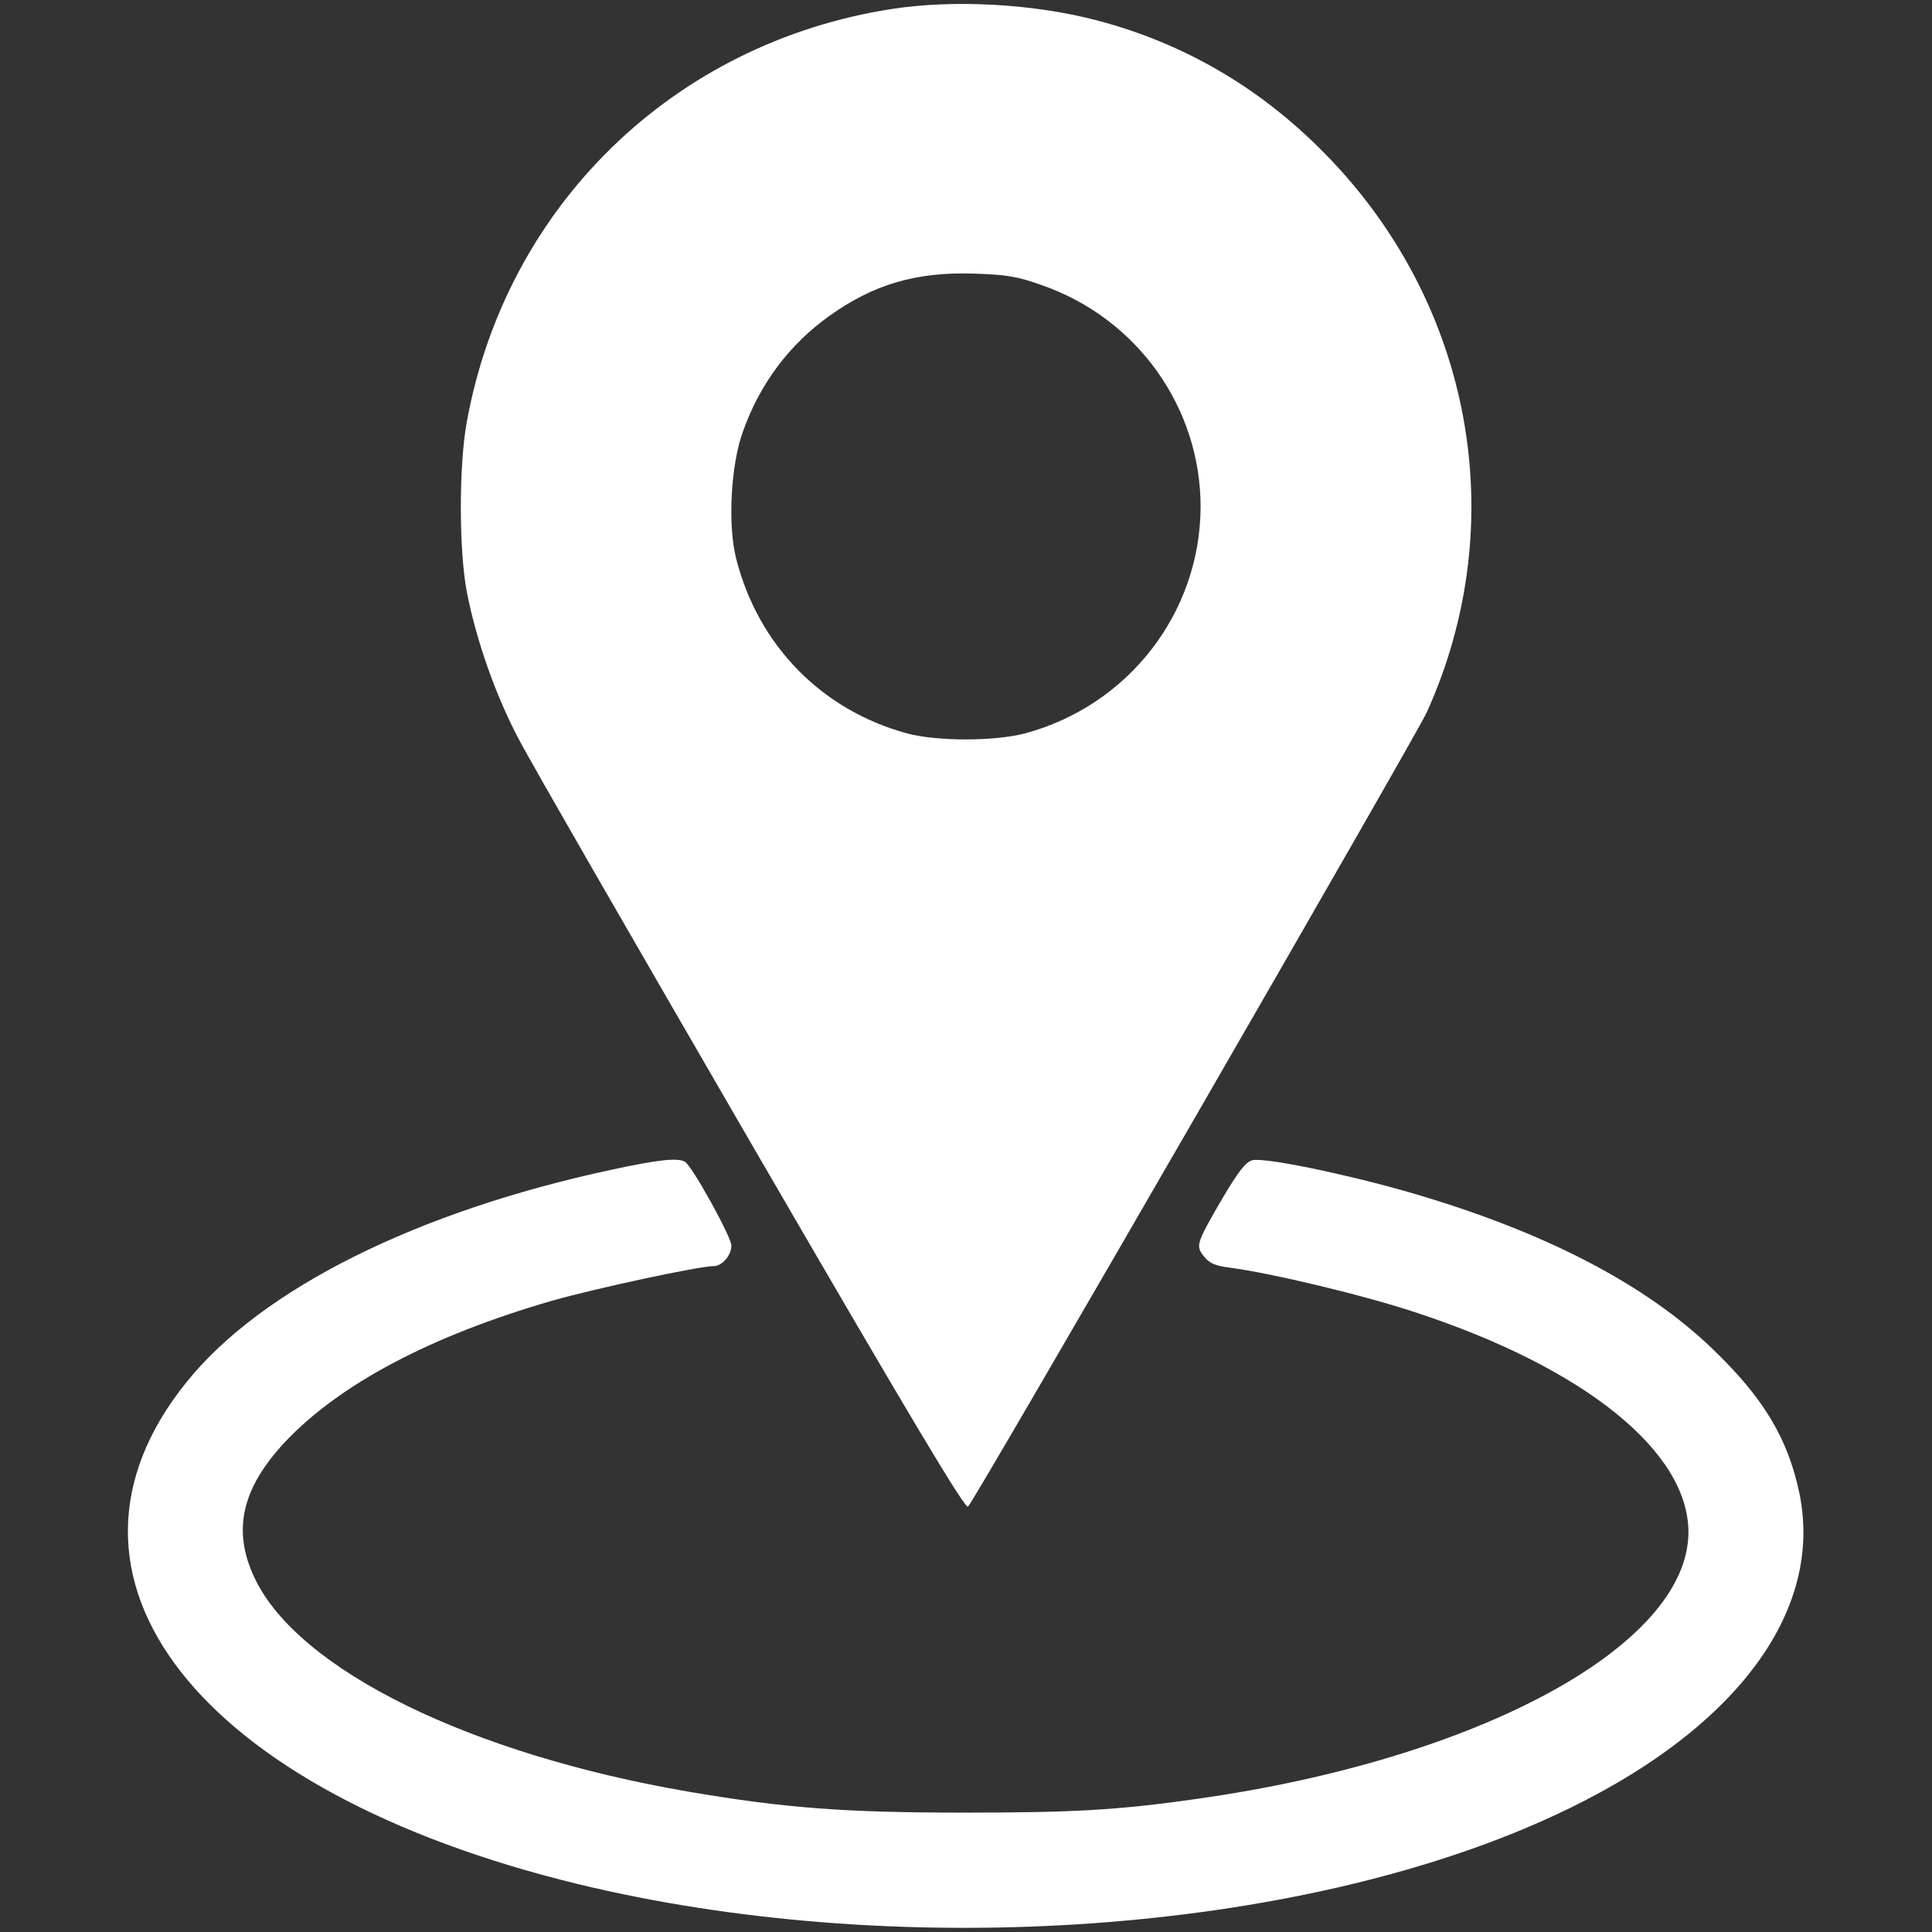 <?xml version="1.0" standalone="no"?>
<!DOCTYPE svg PUBLIC "-//W3C//DTD SVG 20010904//EN" "http://www.w3.org/TR/2001/REC-SVG-20010904/DTD/svg10.dtd">
<svg version="1.0" xmlns="http://www.w3.org/2000/svg" width="560pt" height="560pt" viewBox="0 0 560 560" preserveAspectRatio="xMidYMid meet">
    <rect x="0" y="0" width="560" height="560" fill="#333333" stroke="none"/>
    <g transform="translate(0,560) scale(0.1,-0.1)" fill="#ffffff" stroke="none">
        <path d="M2585 5574 c-632 -98 -1118 -570 -1232 -1197 -23 -125 -23 -371 0
        -492 27 -140 84 -302 151 -428 33 -64 338 -593 676 -1176 462 -796 618 -1057
        626 -1048 23 24 1297 2232 1329 2301 250 551 133 1189 -298 1624 -185 188
        -405 316 -654 382 -184 49 -417 62 -598 34z m436 -801 c275 -96 459 -354 459
        -642 -1 -308 -210 -577 -510 -657 -88 -23 -254 -23 -340 0 -248 67 -432 255
        -496 506 -25 97 -16 271 19 368 49 139 135 254 252 337 126 90 249 127 415
        122 97 -3 129 -8 201 -34z"/>
        <path d="M1775 2210 c-566 -121 -1018 -346 -1235 -617 -454 -564 32 -1186
        1135 -1454 907 -220 2032 -149 2775 174 554 240 839 597 766 957 -33 159 -103
        277 -252 420 -197 190 -492 342 -879 454 -184 53 -421 102 -455 93 -19 -5 -41
        -33 -87 -111 -76 -131 -78 -137 -53 -168 14 -19 33 -27 72 -32 123 -16 395
        -81 547 -132 485 -160 785 -402 785 -635 0 -328 -607 -658 -1424 -773 -229
        -33 -363 -40 -675 -40 -345 0 -518 13 -795 60 -638 109 -1136 354 -1262 620
        -65 137 -38 258 86 392 158 169 424 310 777 412 127 36 425 100 467 100 25 0
        52 31 52 60 0 24 -113 229 -134 242 -19 13 -77 7 -211 -22z"/>
    </g>
</svg>